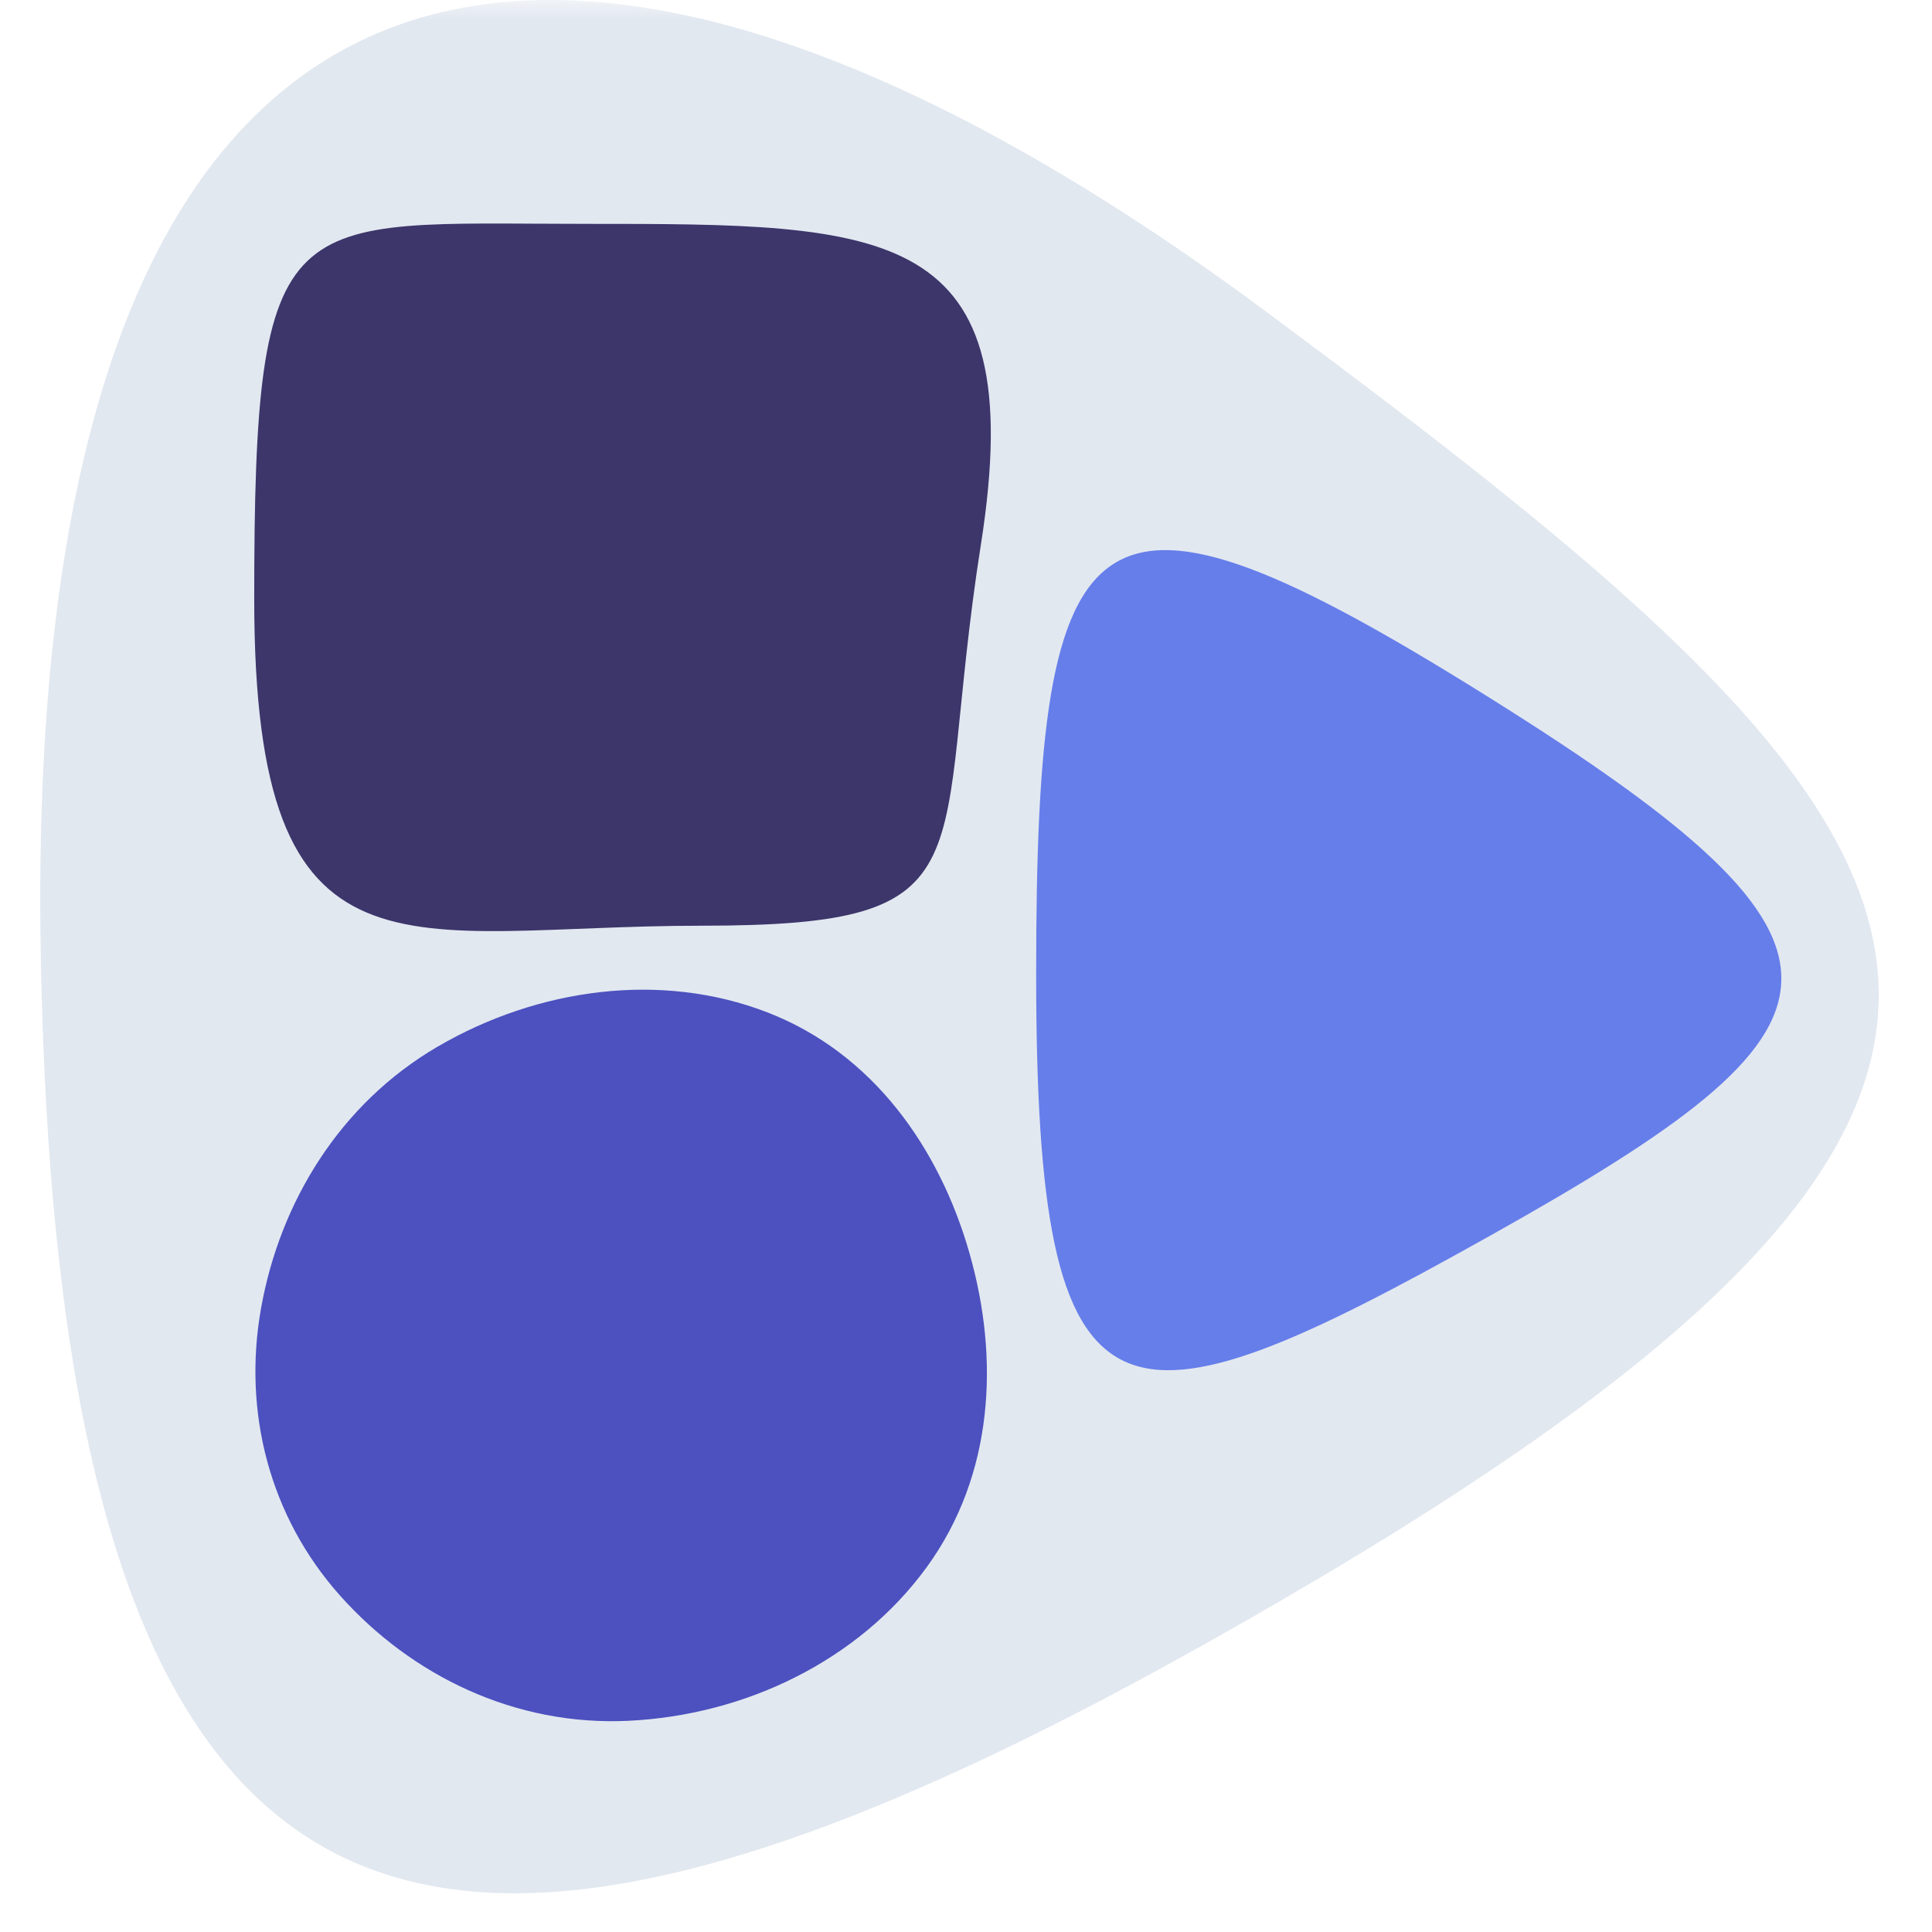 <svg width="48" height="48" viewBox="0 0 48 48" fill="none" xmlns="http://www.w3.org/2000/svg">
<mask id="mask0_428_132" style="mask-type:alpha" maskUnits="userSpaceOnUse" x="0" y="0" width="48" height="48">
<rect width="48" height="48" fill="#C4C4C4"/>
</mask>
<g mask="url(#mask0_428_132)">
<path d="M32.838 39.17C54.214 26.492 48.514 20.388 31.413 7.71C14.312 -4.969 0.537 -3.56 1.012 23.675C1.487 50.909 11.462 51.848 32.838 39.17Z" fill="#E2E8F0"/>
<path fill-rule="evenodd" clip-rule="evenodd" d="M14.568 5.562C22.049 5.562 25.623 5.562 24.371 13.523C23.118 21.483 24.77 22.999 17.427 22.999C10.085 22.999 6.316 24.843 6.316 14.88C6.316 4.917 7.087 5.562 14.568 5.562Z" fill="#3C366B"/>
<path d="M19.065 25.152C16.43 24.132 13.37 24.544 10.865 26.008C8.451 27.419 6.955 29.862 6.485 32.506C6.025 35.097 6.709 37.689 8.443 39.636C10.228 41.641 12.808 42.887 15.61 42.753C18.512 42.614 21.328 41.264 23.022 38.939C24.695 36.642 24.836 33.748 24.083 31.123C23.332 28.506 21.679 26.163 19.065 25.152Z" fill="#4C51BF"/>
<path d="M37.037 17.354C27.082 11.118 25.743 12.409 25.743 24.186C25.743 35.963 27.745 35.898 37.037 30.692C46.329 25.487 46.992 23.59 37.037 17.354Z" fill="#667EEA"/>
</g>
</svg>
